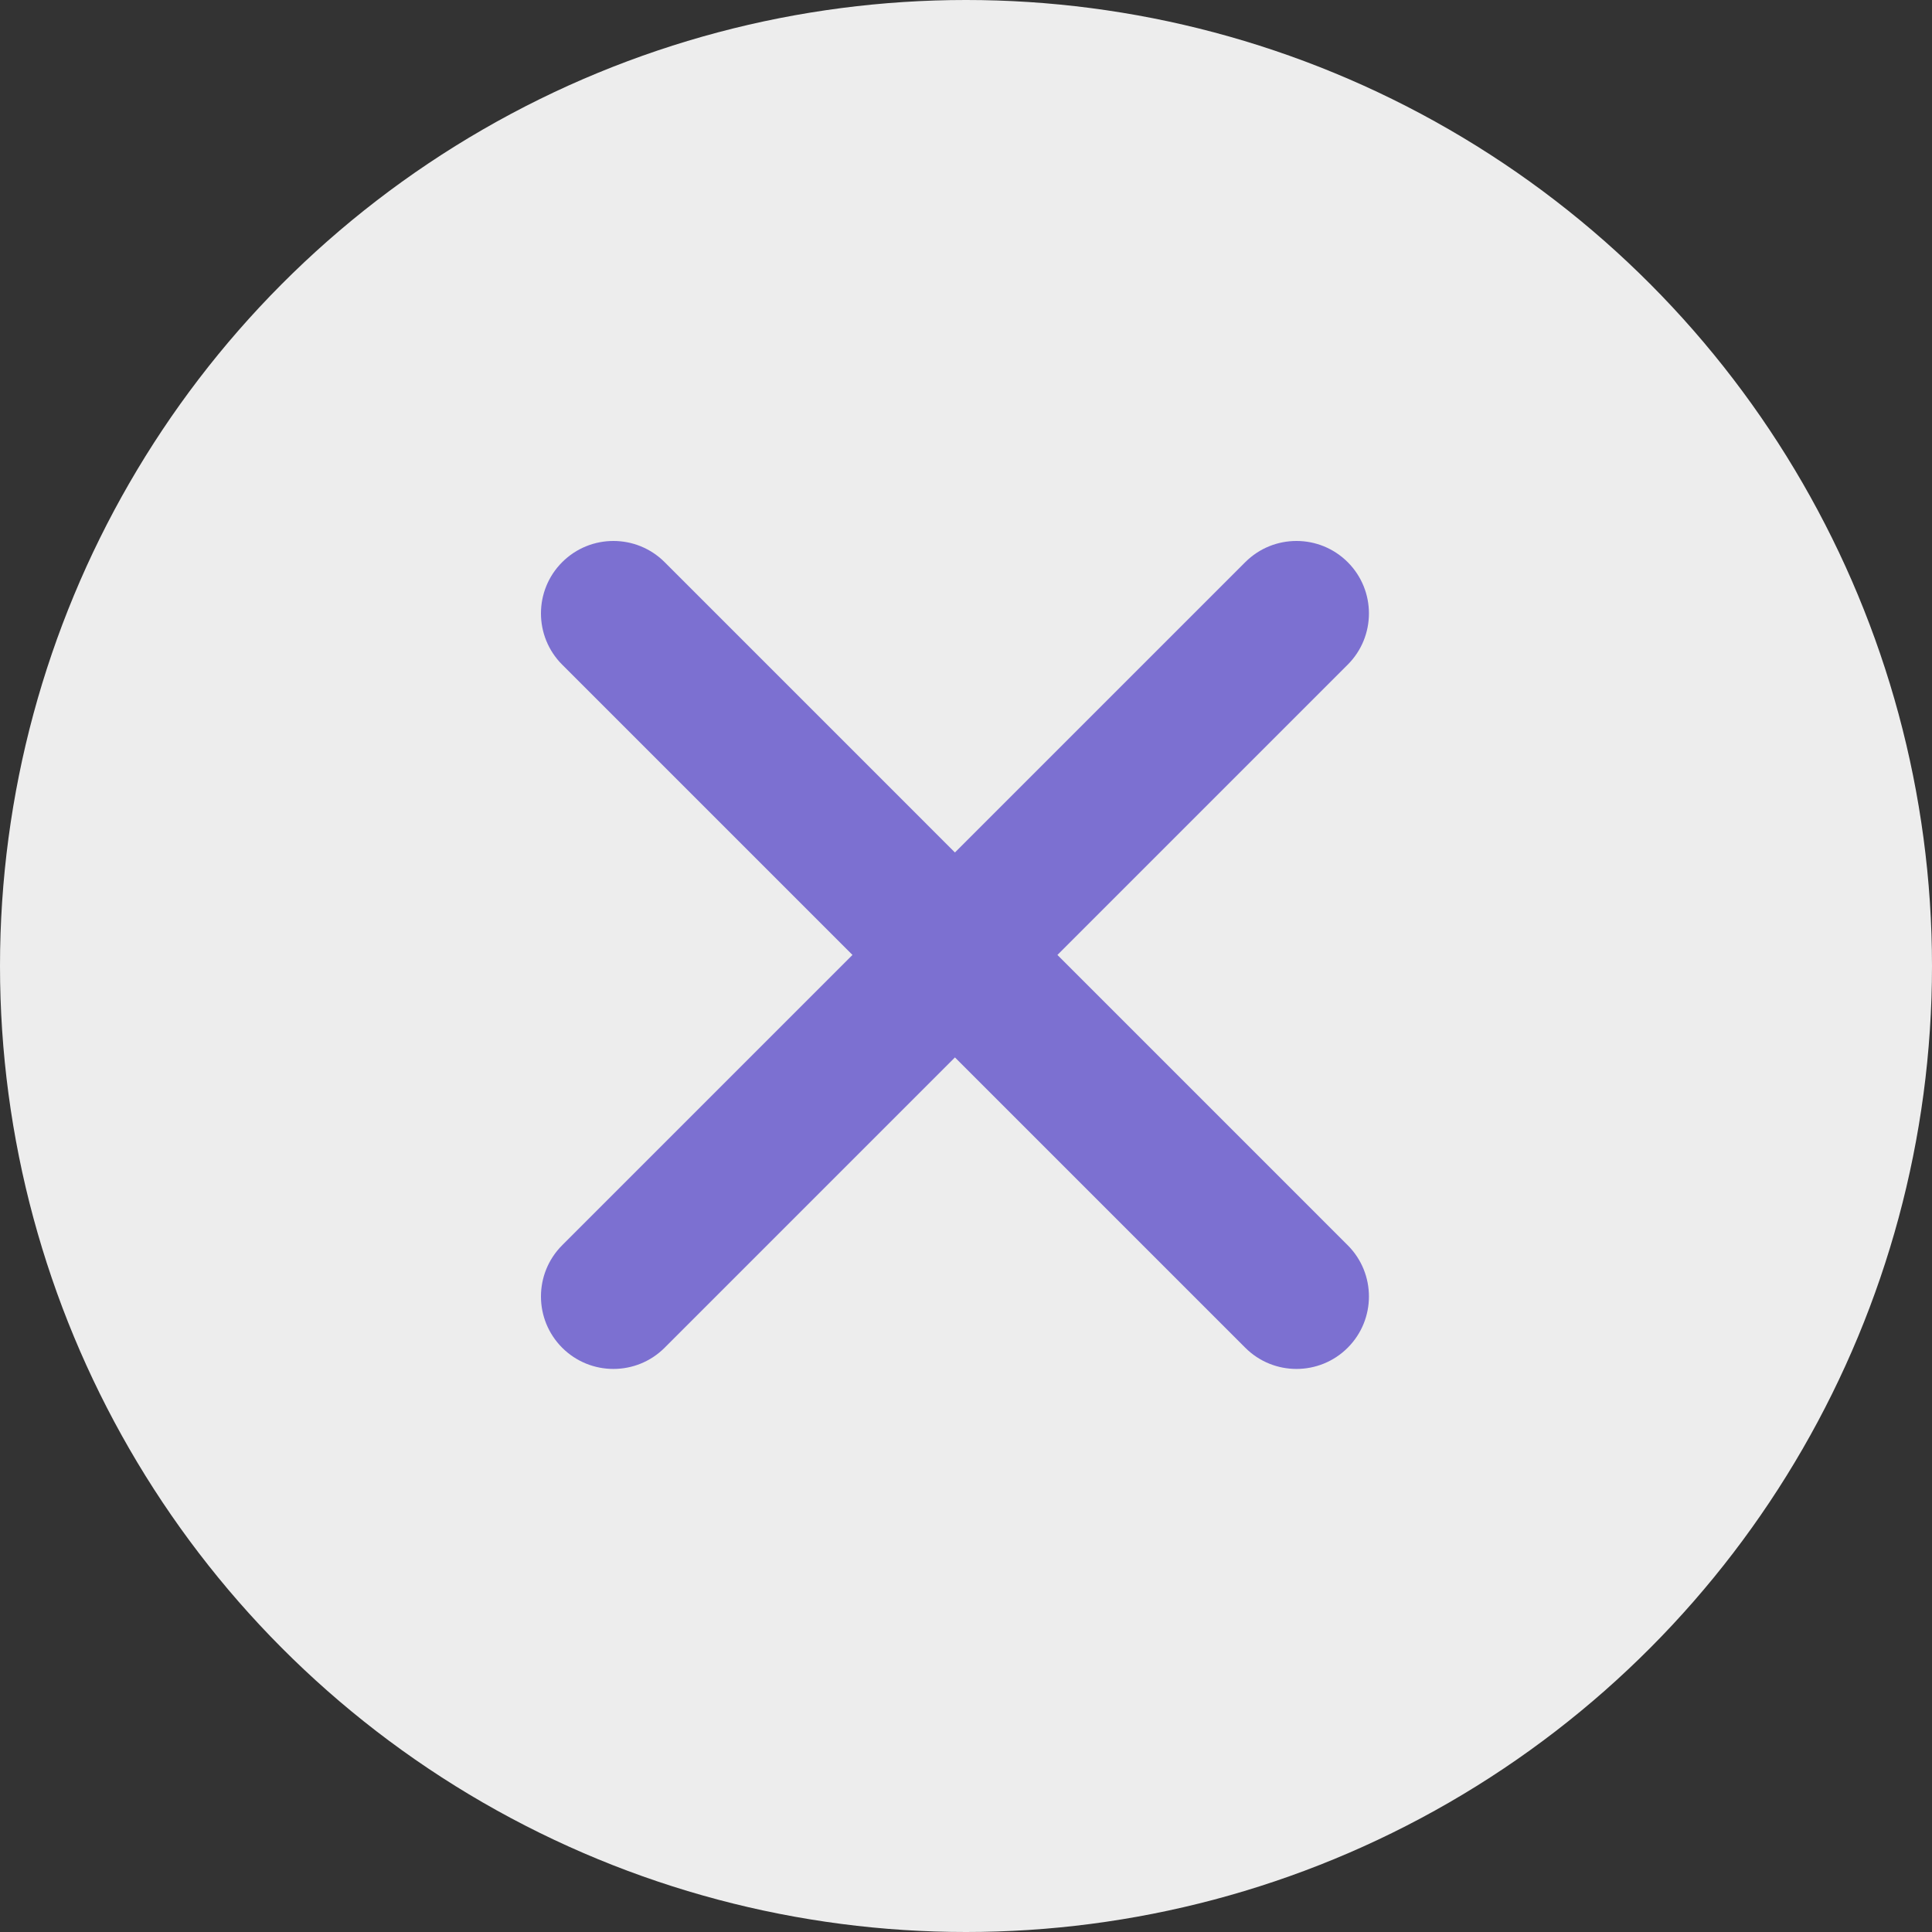 <?xml version="1.0" encoding="UTF-8"?> <svg xmlns="http://www.w3.org/2000/svg" width="50" height="50" viewBox="0 0 50 50" fill="none"><rect x="0" y="0" width="50" height="50" fill="#333333" stroke="none"/><circle cx="25" cy="25" r="25" fill="#EDEDED"></circle><path d="M34.879 17.201C35.611 16.469 35.611 15.281 34.879 14.549C34.146 13.817 32.959 13.817 32.227 14.549L24.714 22.062L17.201 14.549C16.469 13.817 15.281 13.817 14.549 14.549C13.817 15.281 13.817 16.469 14.549 17.201L22.062 24.714L14.549 32.227C13.817 32.959 13.817 34.146 14.549 34.879C15.281 35.611 16.469 35.611 17.201 34.879L24.714 27.366L32.227 34.879C32.959 35.611 34.146 35.611 34.879 34.879C35.611 34.146 35.611 32.959 34.879 32.227L27.366 24.714L34.879 17.201Z" fill="#7C70D1"></path></svg> 